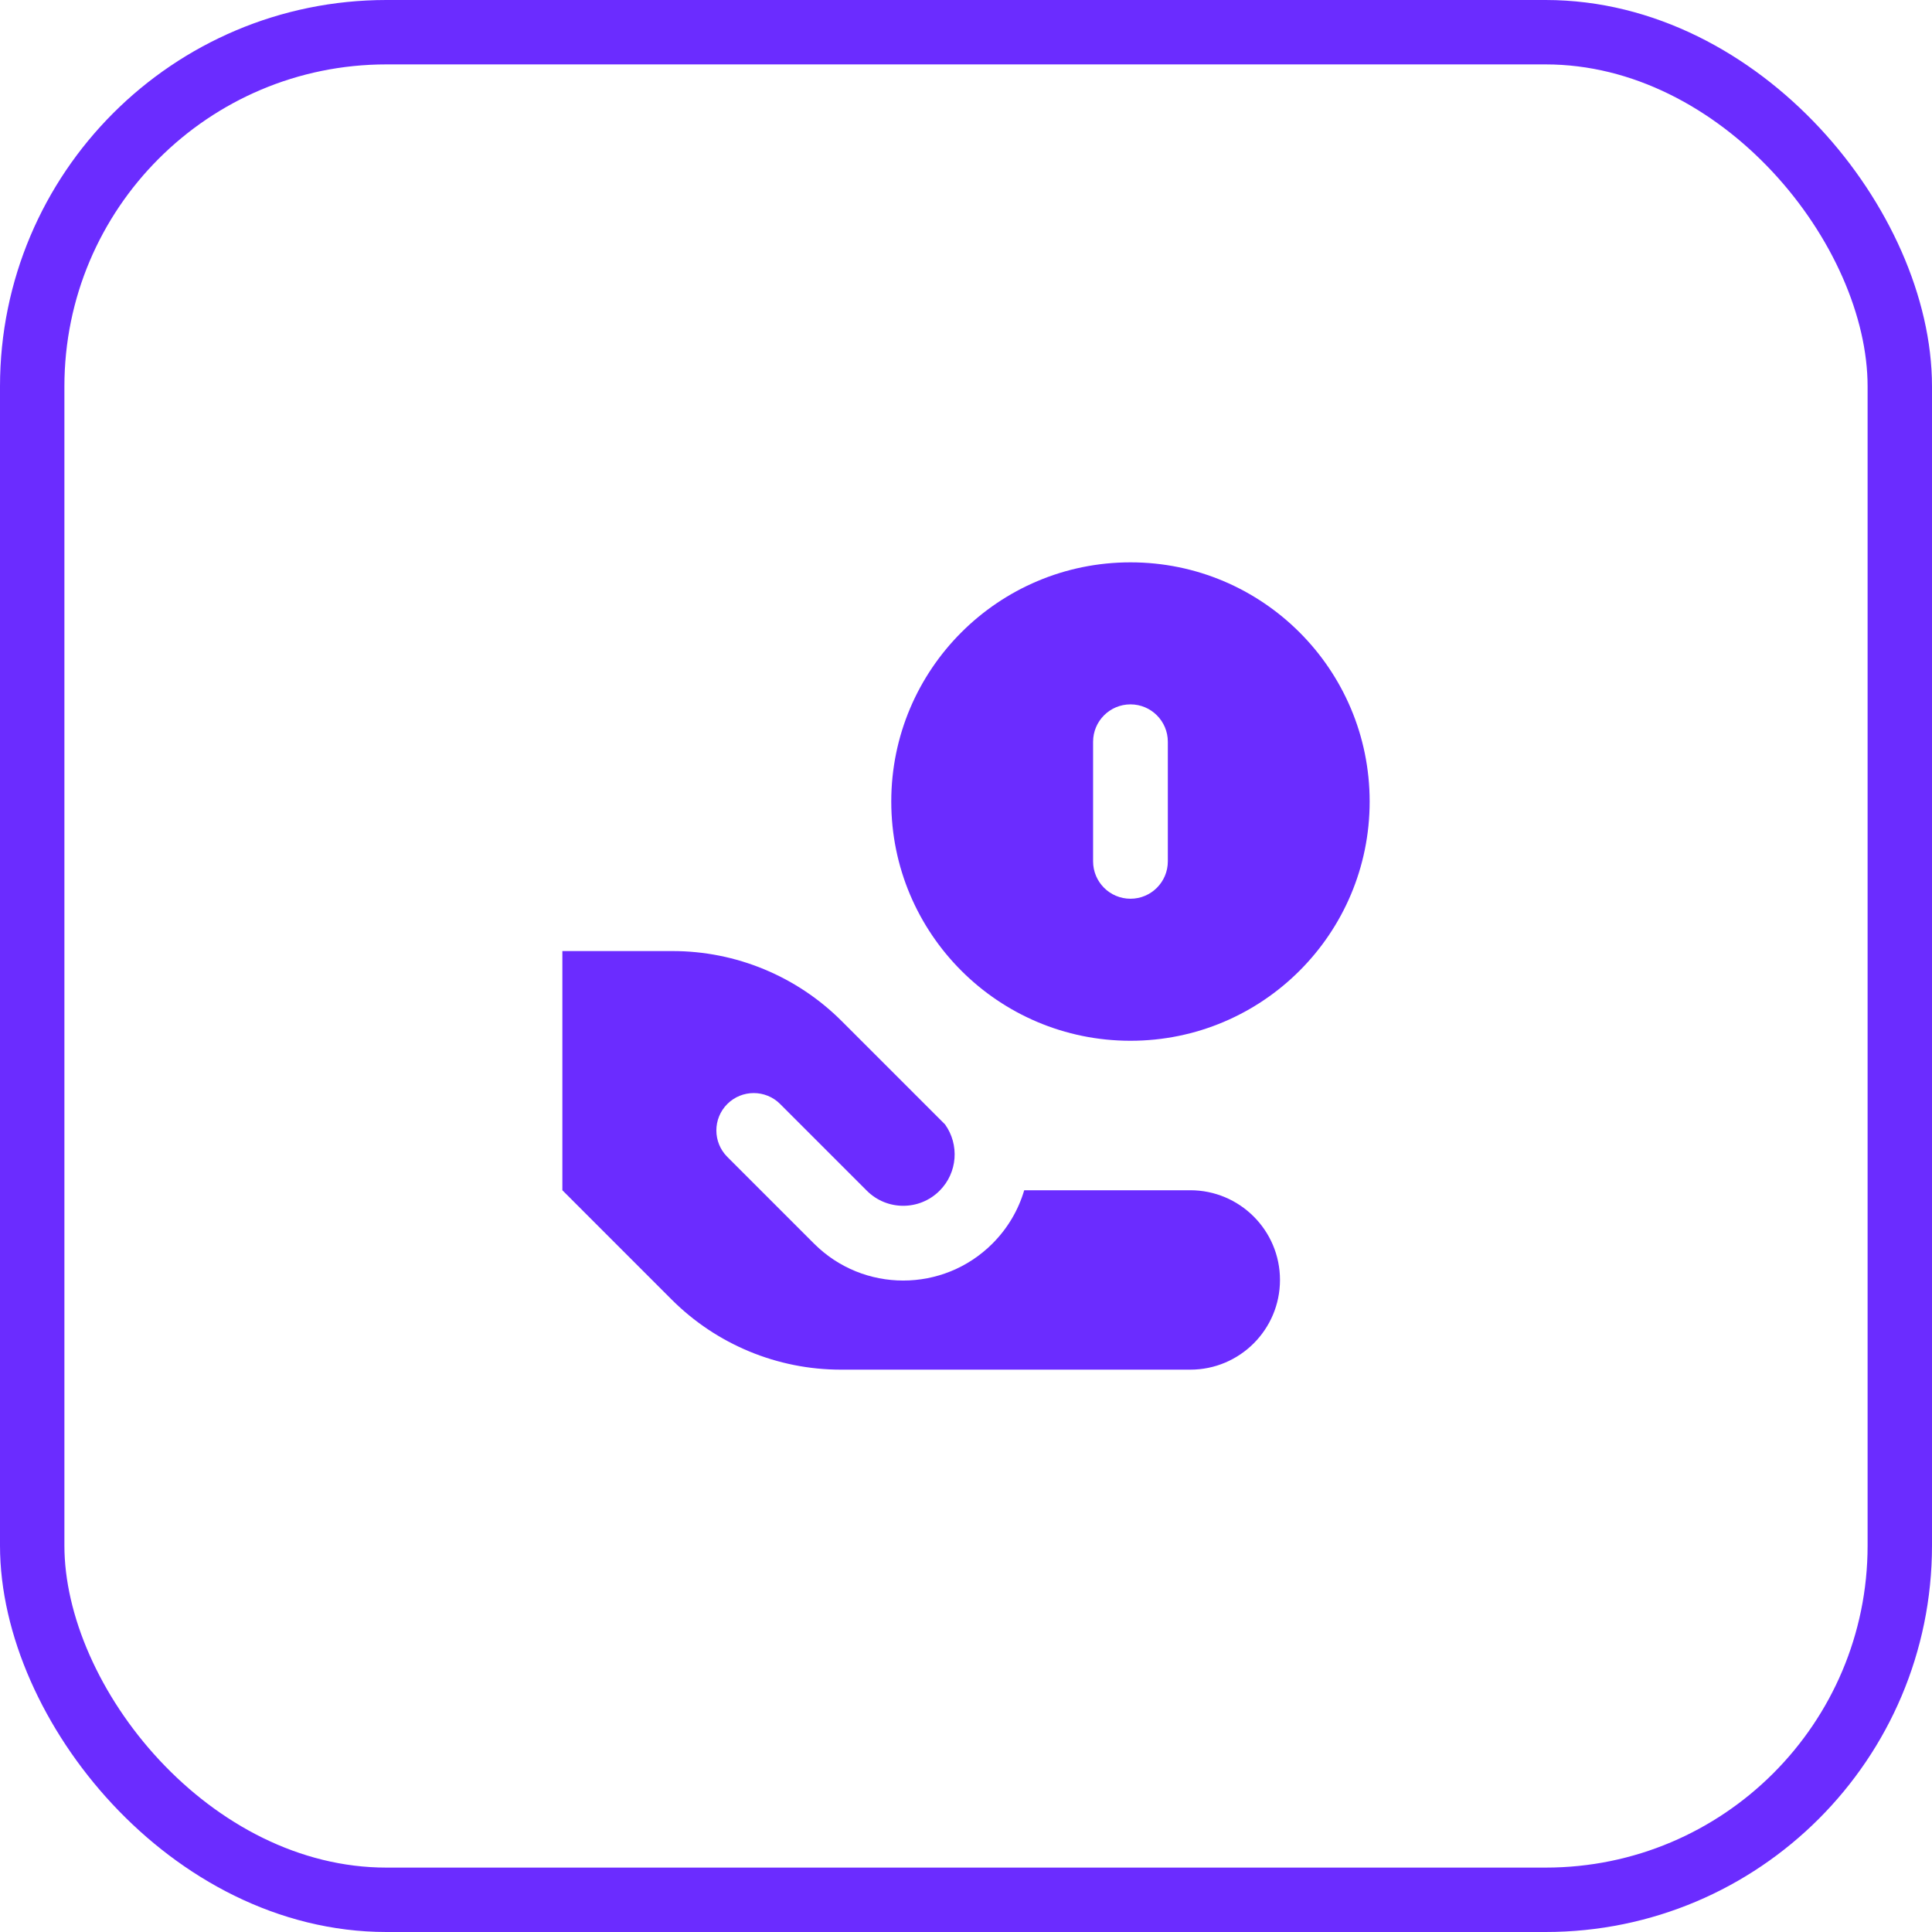 <?xml version="1.0" encoding="UTF-8"?> <svg xmlns="http://www.w3.org/2000/svg" width="60" height="60" viewBox="0 0 60 60" fill="none"><g clip-path="url(#clip0_7_100)"><path fill-rule="evenodd" clip-rule="evenodd" d="M35.108 32.322C39.21 32.322 42.536 28.996 42.536 24.893C42.536 20.79 39.21 17.464 35.108 17.464C31.005 17.464 27.679 20.79 27.679 24.893C27.679 28.996 31.005 32.322 35.108 32.322ZM35.108 21.875C35.749 21.875 36.268 22.395 36.268 23.036V26.75C36.268 27.391 35.749 27.911 35.108 27.911C34.467 27.911 33.947 27.391 33.947 26.75V23.036C33.947 22.395 34.467 21.875 35.108 21.875ZM20.888 29.536H17.465V36.964L20.86 40.36C22.254 41.753 24.143 42.536 26.113 42.536H36.965C38.503 42.536 39.751 41.288 39.751 39.75C39.751 38.212 38.503 36.964 36.965 36.964H31.808C31.629 37.571 31.3 38.142 30.821 38.621C29.291 40.151 26.81 40.151 25.28 38.621L22.587 35.928C22.134 35.474 22.134 34.739 22.587 34.286C23.04 33.833 23.775 33.833 24.228 34.286L26.921 36.979C27.545 37.603 28.556 37.603 29.18 36.979C29.741 36.418 29.797 35.544 29.349 34.92L26.141 31.712C24.747 30.318 22.858 29.536 20.888 29.536Z" fill="#6B2CFF"></path></g><rect x="1" y="1" width="58" height="58" rx="11" stroke="#6B2CFF" stroke-width="2"></rect><defs><clipPath id="clip0_7_100"><rect width="26" height="26" fill="white" transform="translate(17 17)"></rect></clipPath></defs></svg> 